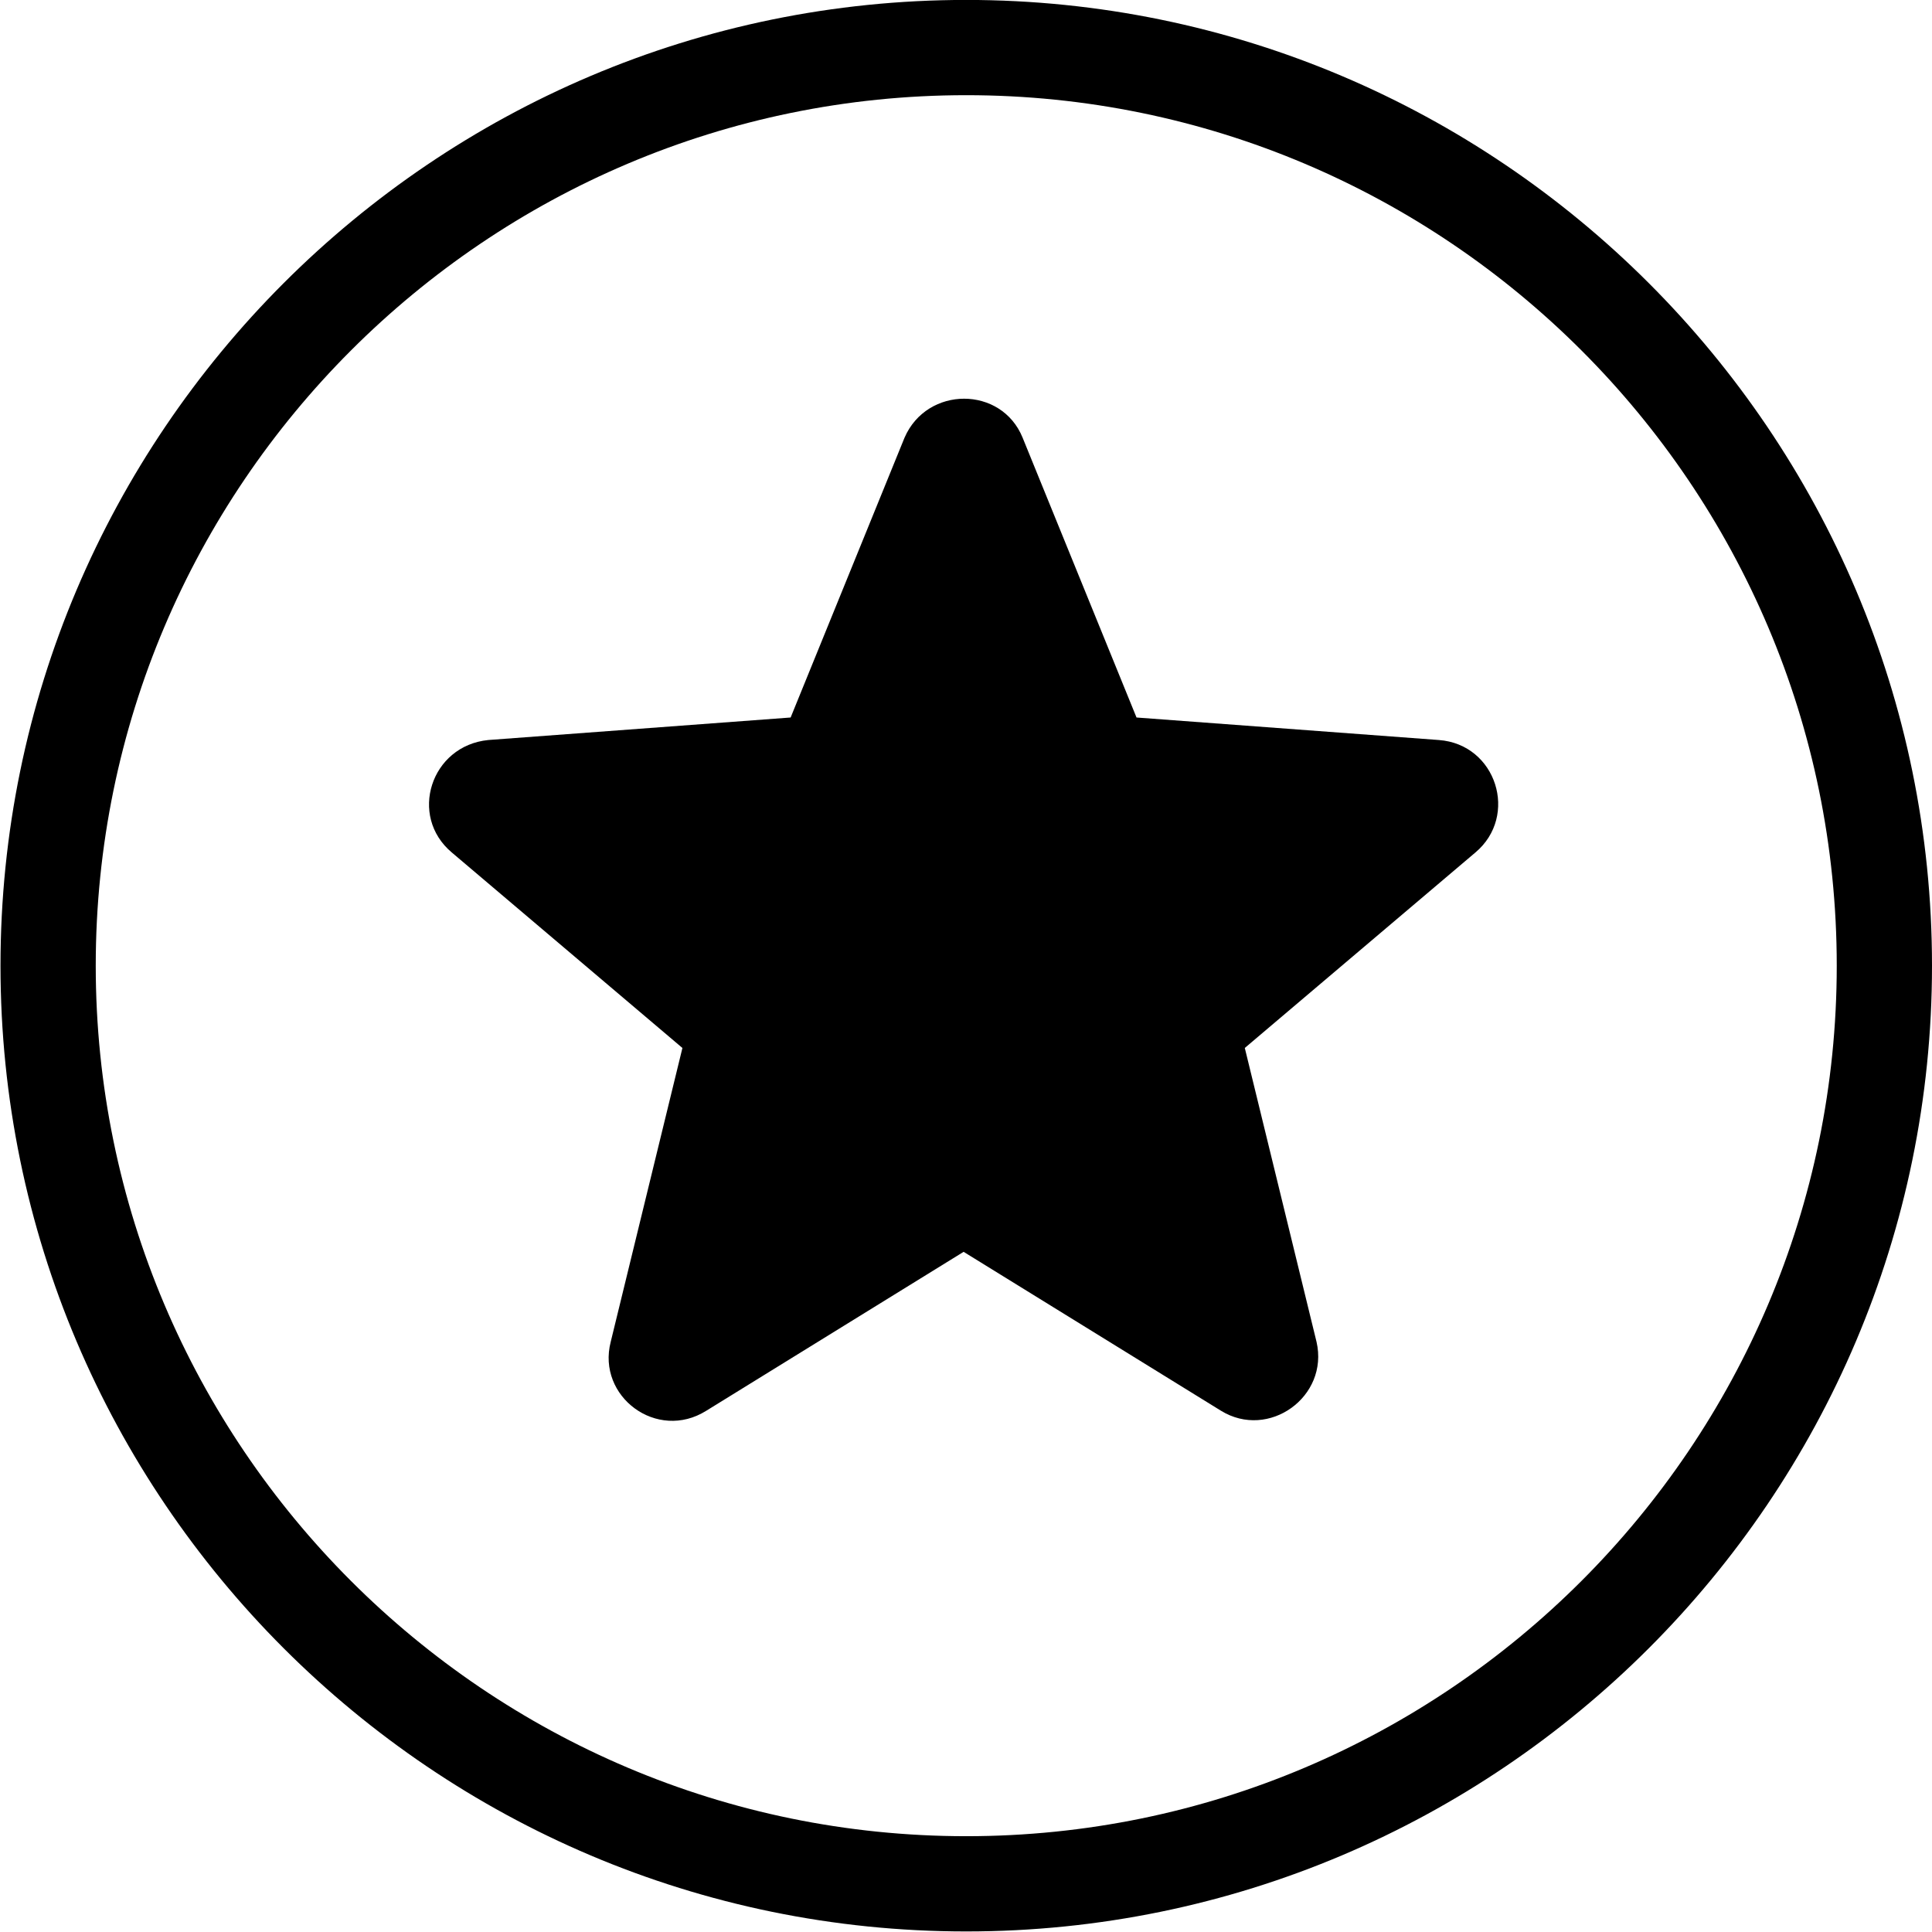 <?xml version="1.0" encoding="UTF-8"?><svg xmlns="http://www.w3.org/2000/svg" xmlns:xlink="http://www.w3.org/1999/xlink" height="121.7" preserveAspectRatio="xMidYMid meet" version="1.0" viewBox="8.8 9.0 121.7 121.7" width="121.7" zoomAndPan="magnify"><g id="change1_1"><path d="M37.263,62.702l14.524,12.312L47.27,93.525c-0.887,3.453,2.923,6.287,6.021,4.34L69.5,87.855l16.208,10.008 c3.013,1.859,6.819-0.885,6.022-4.34l-4.518-18.51l14.525-12.313c2.744-2.302,1.328-6.819-2.303-7.085l-19.043-1.418l-7.174-17.624 c-1.328-3.277-6.022-3.277-7.44,0l-7.174,17.624l-19.042,1.418C35.934,55.972,34.516,60.4,37.263,62.702z" fill="inherit"/></g><g id="change1_2"><path d="M69.664,130.665c-33.543,0-60.833-27.29-60.833-60.835c0-33.544,27.29-60.834,60.833-60.834 c33.545,0,60.836,27.29,60.836,60.834C130.5,103.375,103.209,130.665,69.664,130.665z M69.664,14.996 c-30.235,0-54.833,24.599-54.833,54.834c0,30.236,24.598,54.835,54.833,54.835c30.236,0,54.836-24.599,54.836-54.835 C124.5,39.595,99.9,14.996,69.664,14.996z" fill="inherit"/></g></svg>